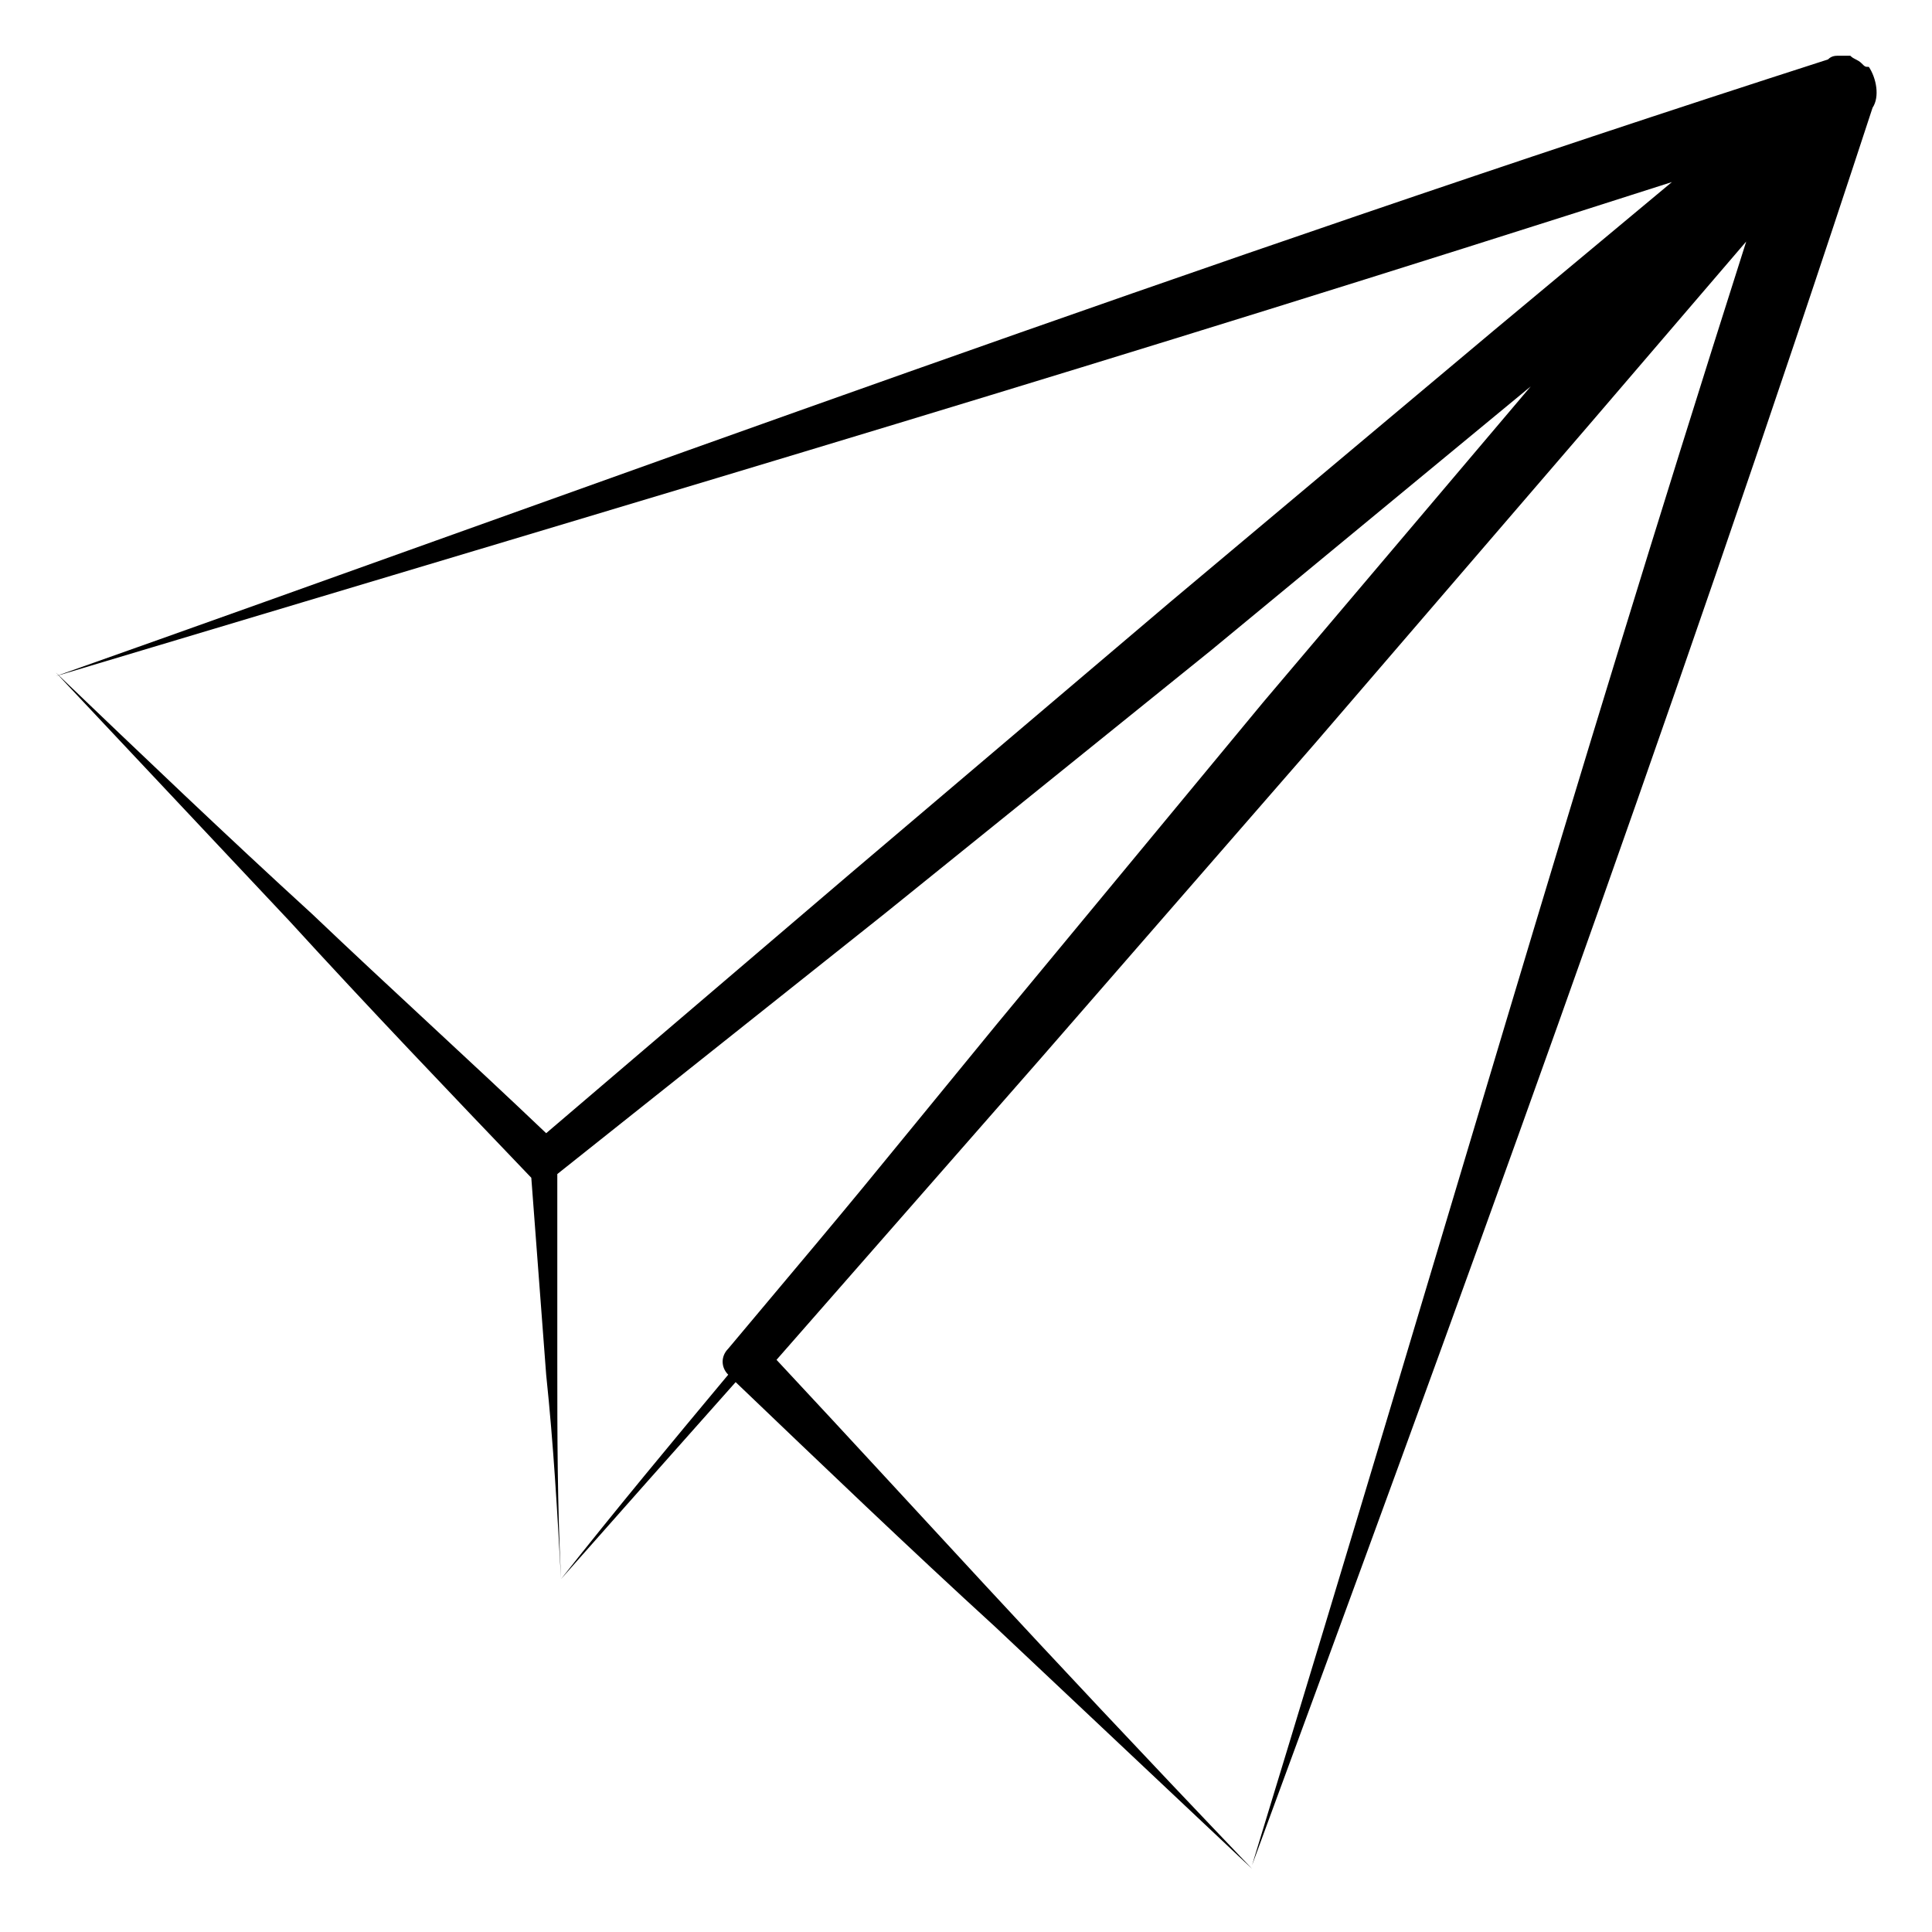 <?xml version="1.0" encoding="UTF-8"?> <svg xmlns="http://www.w3.org/2000/svg" width="122" height="122" viewBox="0 0 122 122" fill="none"><path d="M117.542 3.988C117.308 3.754 117.073 3.754 116.839 3.519H116.135C115.9 3.519 115.665 3.519 115.431 3.754C75.312 16.658 38.008 30.5 3.519 42.7C45.75 30.031 68.977 23.227 105.577 11.496L94.315 20.881L73.904 38.008L53.727 55.135L34.489 71.558C29.562 66.865 24.635 62.408 19.708 57.715C14.312 52.788 8.915 47.627 3.519 42.465L18.3 58.185C23.227 63.581 28.389 68.977 33.55 74.373L34.489 86.808C34.958 91.265 35.192 95.489 35.427 99.712C35.192 95.019 35.192 90.561 35.192 86.104V74.138L55.839 57.715L76.485 41.058L96.662 24.4L79.769 44.342L62.877 64.754C53.258 76.485 55.839 73.435 45.985 85.165C45.515 85.635 45.515 86.338 45.985 86.808C42.465 91.031 38.946 95.254 35.427 99.712C38.946 95.723 42.7 91.5 46.454 87.277C51.85 92.439 57.481 97.835 62.877 102.762L79.065 118.012C64.285 102.527 58.889 96.427 49.035 85.869L65.692 66.865L83.054 46.923L100.415 26.746L110.269 15.25C98.538 52.085 91.969 75.546 79.065 117.777C91.5 83.992 105.108 46.923 118.246 6.804C118.715 6.1 118.481 4.927 118.012 4.223C117.777 4.223 117.777 4.223 117.542 3.988Z" fill="black"></path></svg> 